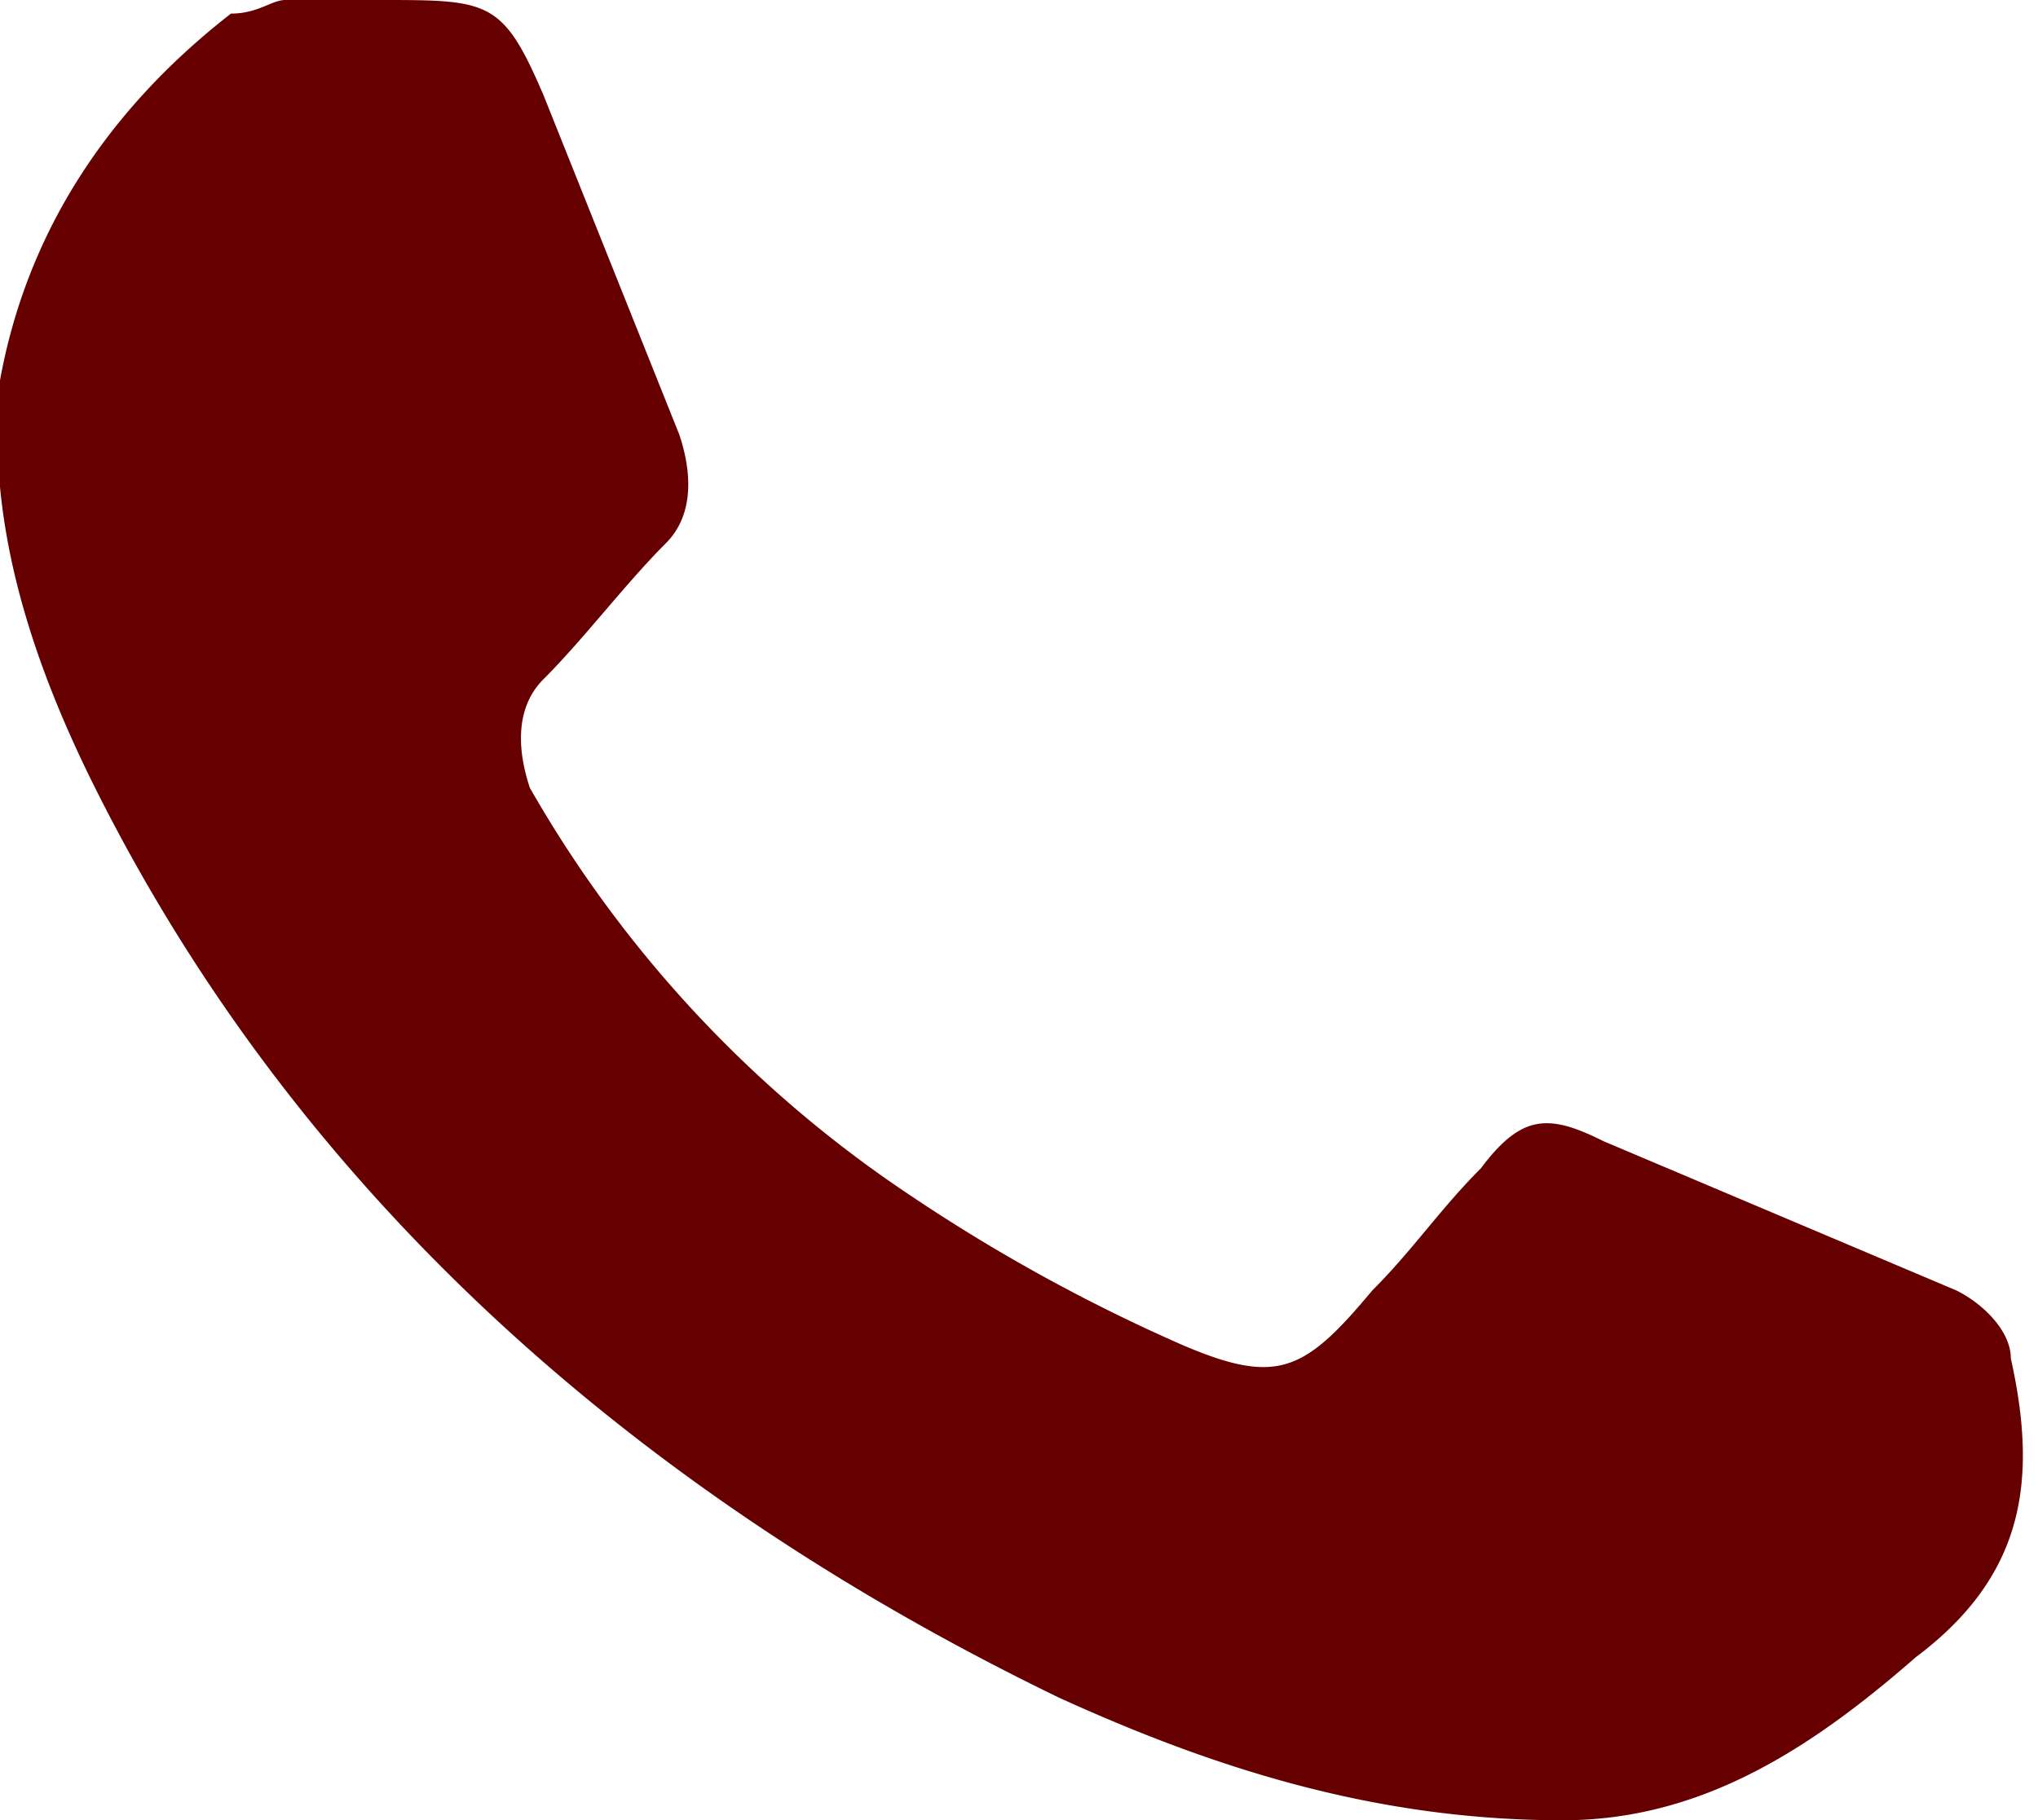 <svg xmlns="http://www.w3.org/2000/svg" viewBox="0 0 15 13.4" xmlns:v="https://vecta.io/nano"><path d="M11.5 13.4c-1.4 0-2.6-.4-3.7-.9C4.7 11 2.2 8.8.7 5.8c-.5-1-.8-2-.7-3C.2 1.7.8.8 1.7.1c.2 0 .3-.1.4-.1h.7c.8 0 .9 0 1.2.7l1 2.5c.1.3.1.6-.1.8-.3.3-.6.7-.9 1-.2.2-.2.5-.1.8a8.91 8.91 0 0 0 2.8 3 12.81 12.81 0 0 0 2 1.1c.7.3.9.2 1.4-.4.3-.3.5-.6.8-.9.3-.4.5-.4.9-.2l2.6 1.1c.2.1.4.3.4.5.2.9.1 1.6-.7 2.2-.8.7-1.6 1.2-2.6 1.2z" fill="#600"/></svg>